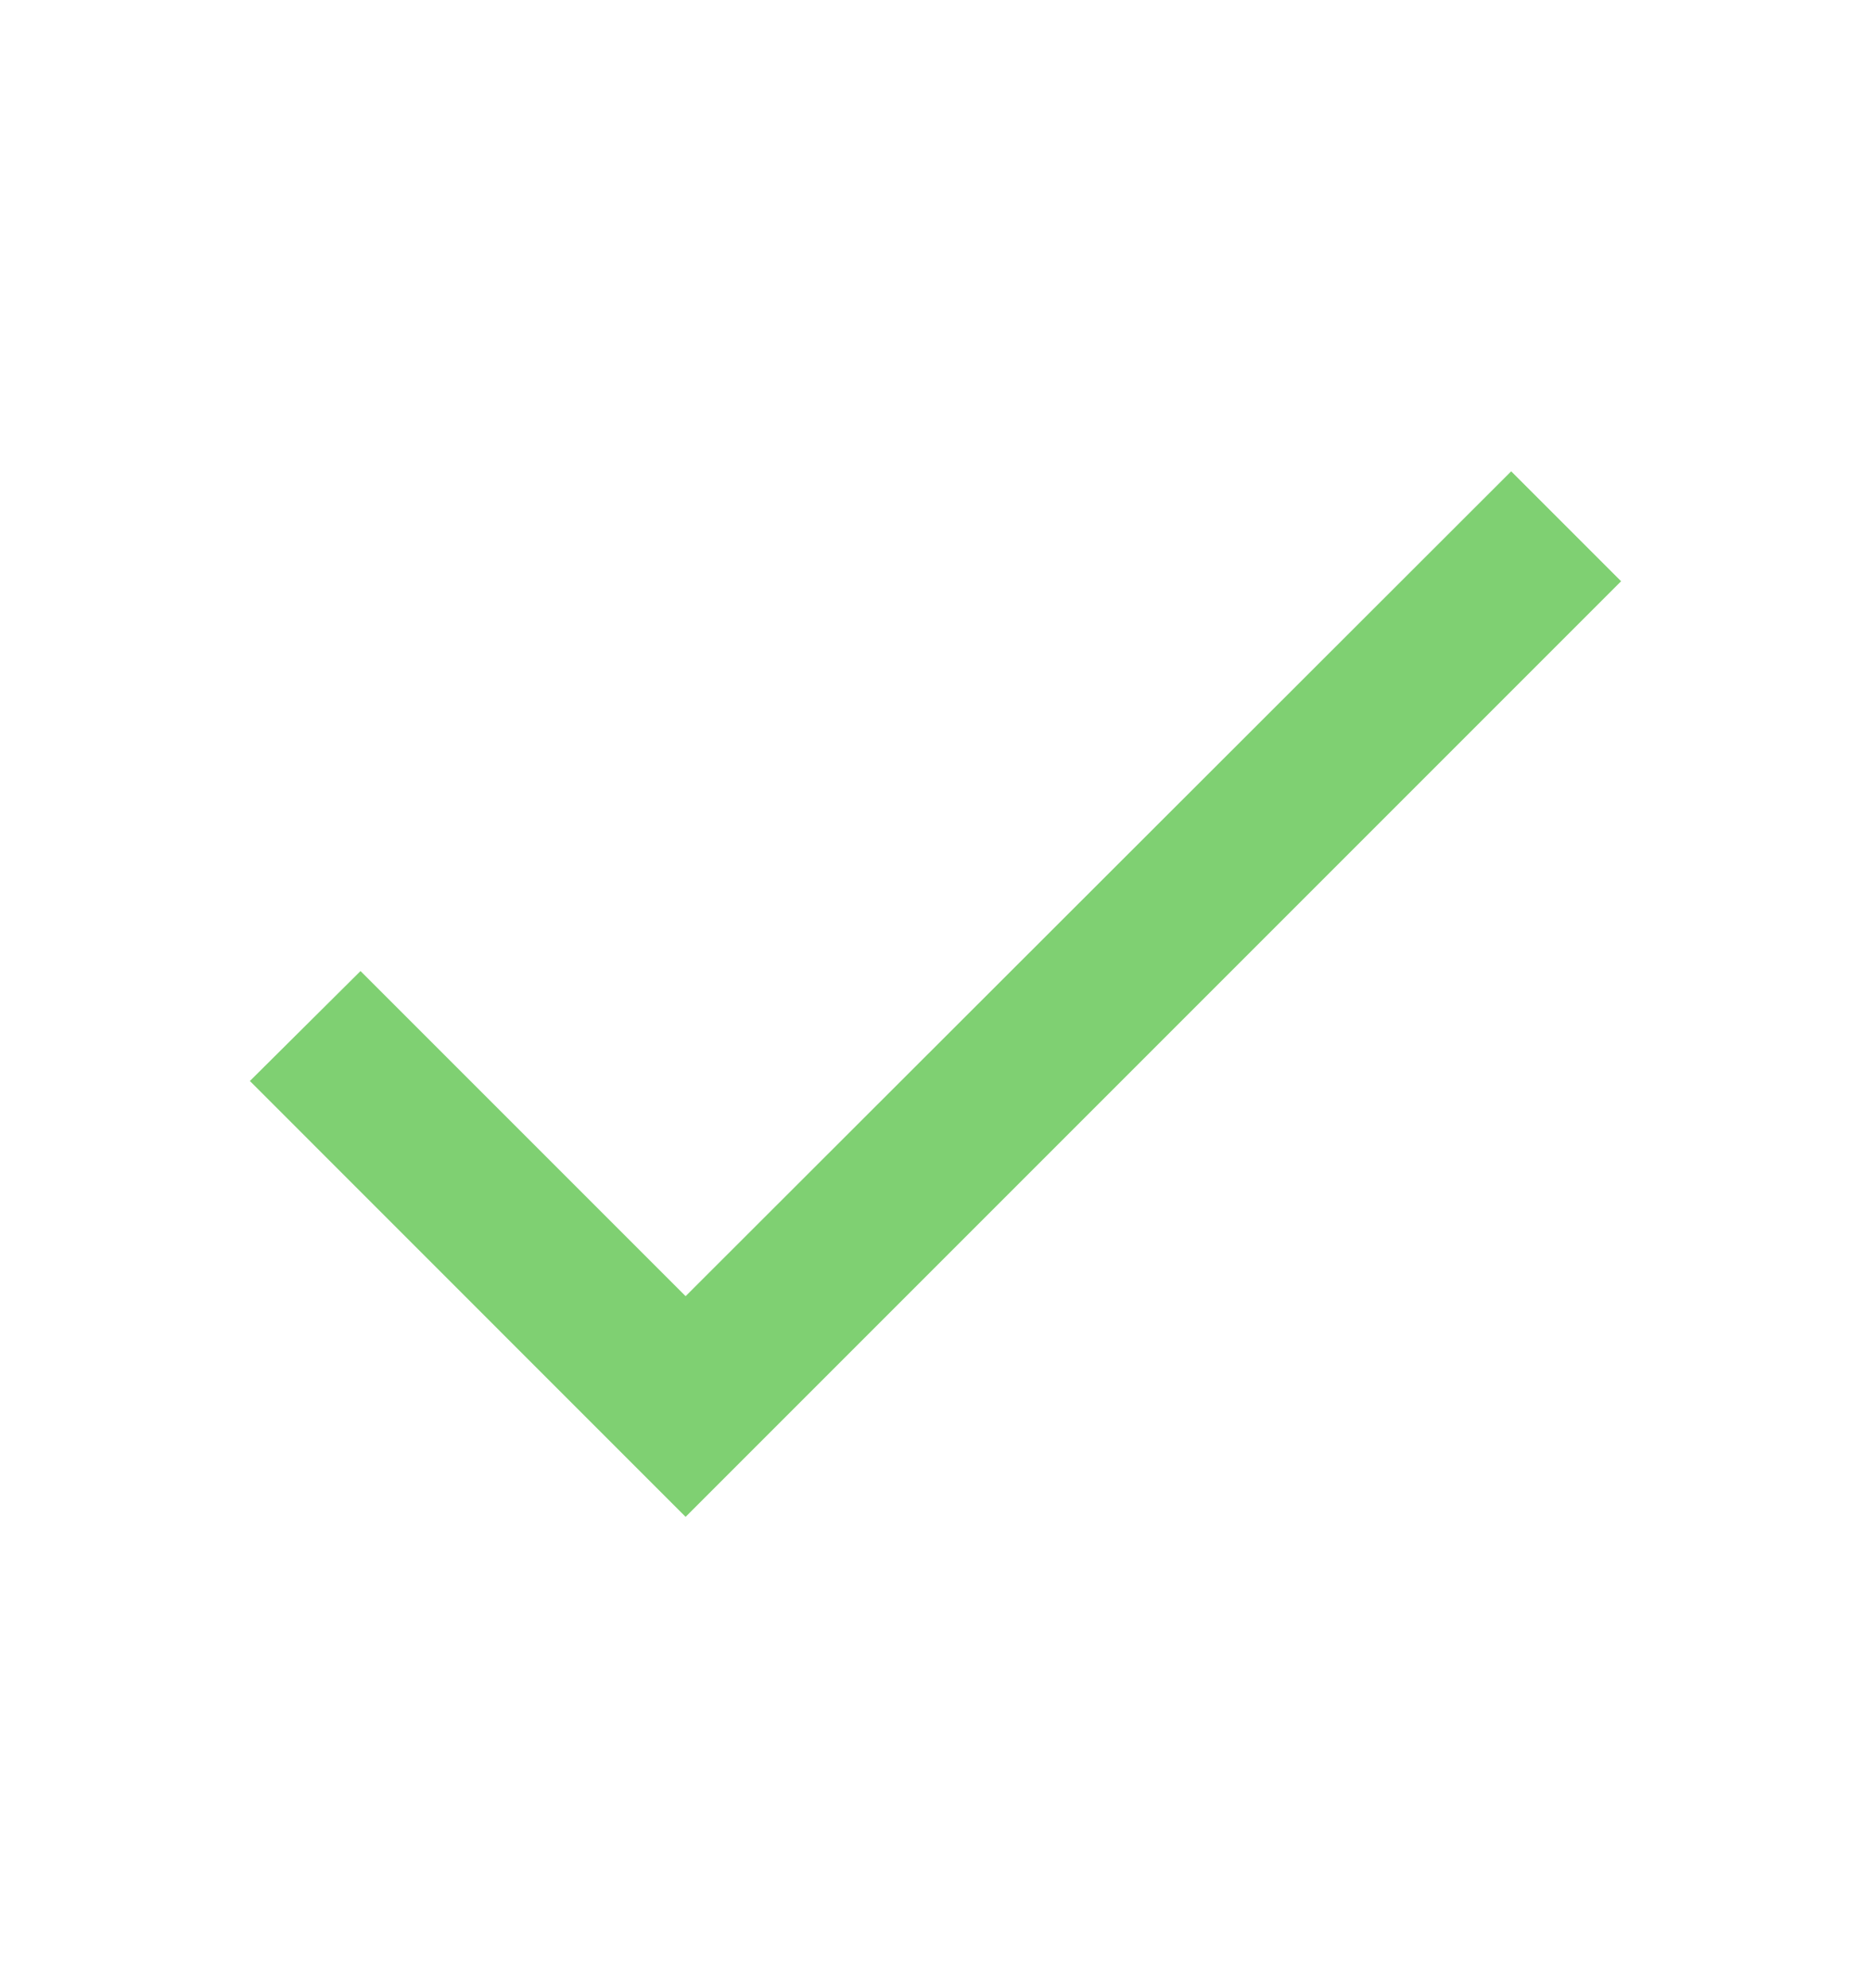 <svg width="16" height="17" viewBox="0 0 16 17" fill="none" xmlns="http://www.w3.org/2000/svg">
<path d="M5.863 11.083L3.083 8.303L2.137 9.243L5.863 12.97L13.863 4.97L12.923 4.03L5.863 11.083Z" fill="#7FD072"/>
</svg>
